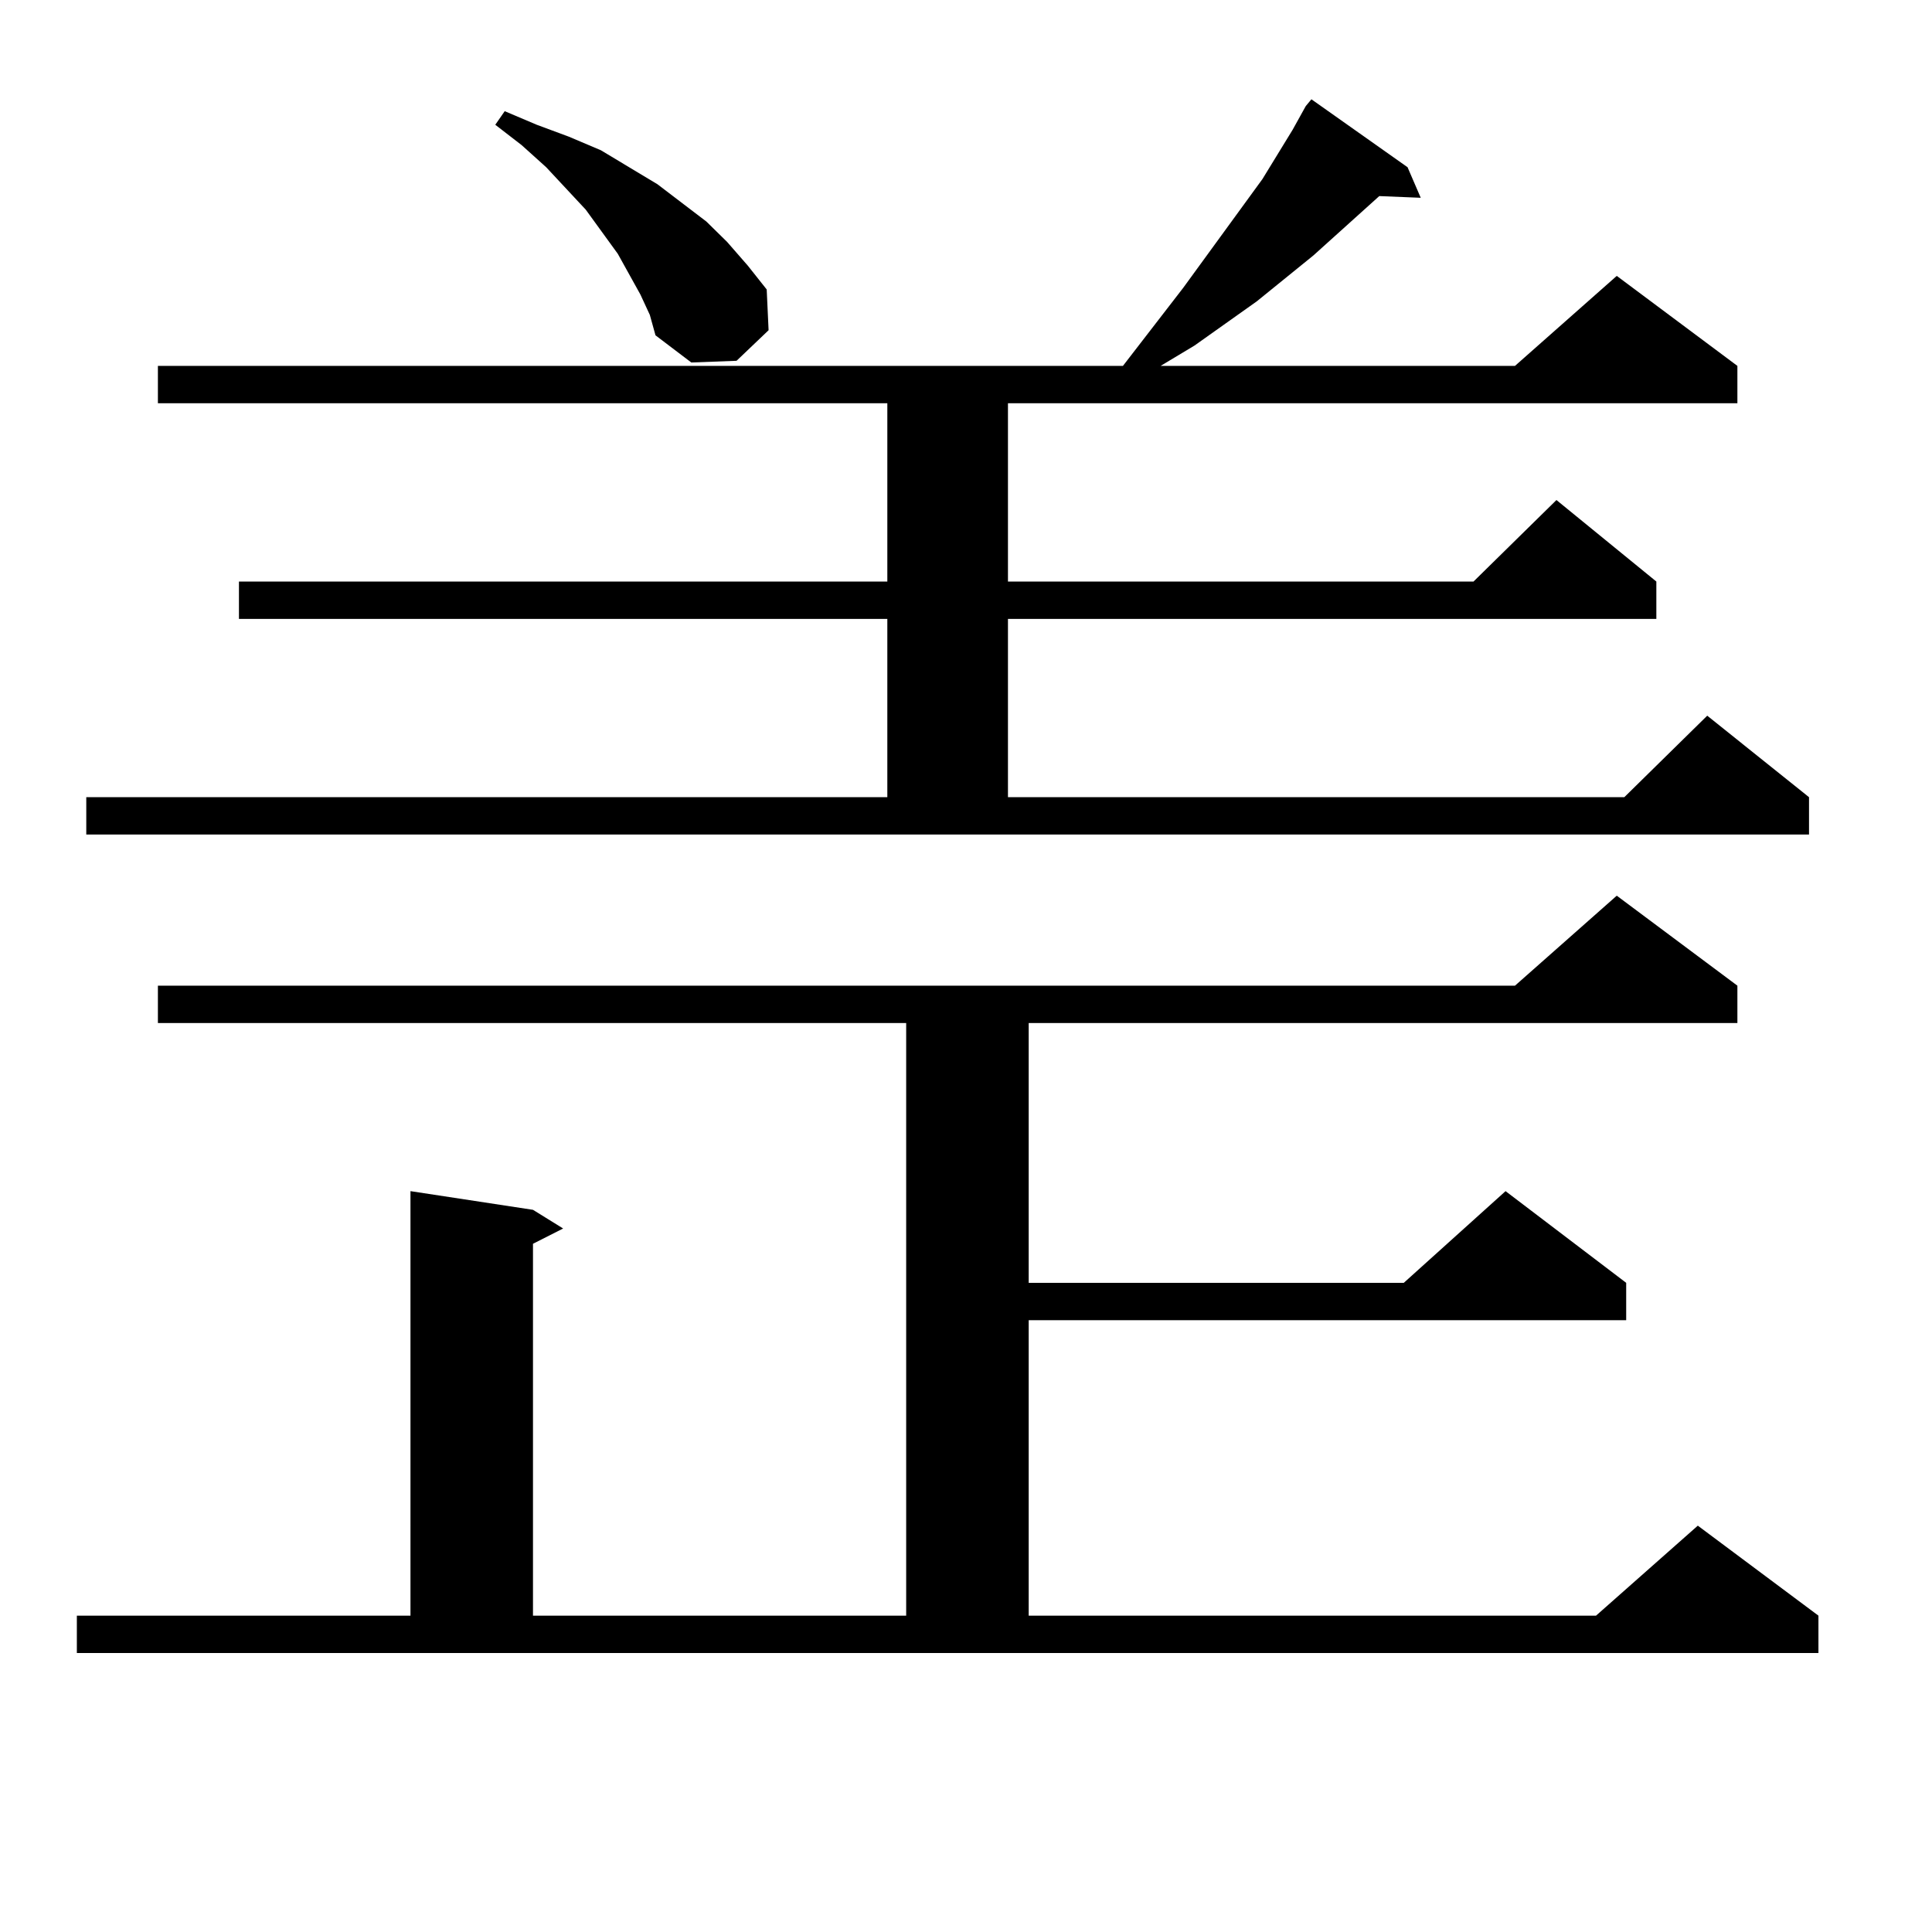 <?xml version="1.0" encoding="utf-8"?>
<!-- Generator: Adobe Illustrator 16.0.0, SVG Export Plug-In . SVG Version: 6.00 Build 0)  -->
<!DOCTYPE svg PUBLIC "-//W3C//DTD SVG 1.1//EN" "http://www.w3.org/Graphics/SVG/1.1/DTD/svg11.dtd">
<svg version="1.1" id="图层_1" xmlns="http://www.w3.org/2000/svg" xmlns:xlink="http://www.w3.org/1999/xlink" x="0px" y="0px"
	 width="1000px" height="1000px" viewBox="0 0 1000 1000" enable-background="new 0 0 1000 1000" xml:space="preserve">
<path d="M39.779,836.258h172.679V616.531l63.413,9.668l15.609,9.668l-15.609,7.91v192.48h193.166V529.52H81.729v-19.336h702.422
	l52.682-46.582l62.438,46.582v19.336H532.45v134.473h194.142l52.682-47.461l62.438,47.461v19.336H532.45v152.93h293.651
	l52.682-46.582l62.438,46.582v19.336H39.779V836.258z M44.657,412.625h414.624V320.34H123.68v-19.336h335.602v-92.285H81.729
	v-19.336h499.5l31.219-40.43l40.975-56.25l15.609-25.488l6.829-12.305l2.927-3.516l49.755,35.156l6.829,15.82l-21.463-0.879
	l-34.146,30.762l-29.268,23.73l-32.194,22.852l-17.561,10.547h183.41l52.682-46.582l62.438,46.582v19.336H521.719v92.285h240.97
	l42.926-42.188l51.706,42.188v19.336H521.719v92.285h319.017l42.926-42.188l52.682,42.188v19.336H44.657V412.625z M331.479,152.469
	l-11.707-21.094l-16.585-22.852L282.7,86.551l-12.683-11.426l-13.658-10.547l4.878-7.031l16.585,7.031l16.585,6.152l16.585,7.031
	l14.634,8.789l14.634,8.789l25.365,19.336l10.731,10.547l10.731,12.305l9.756,12.305l0.976,21.094l-16.585,15.82l-23.414,0.879
	l-18.536-14.063l-2.927-10.547L331.479,152.469z"/>
</svg>

